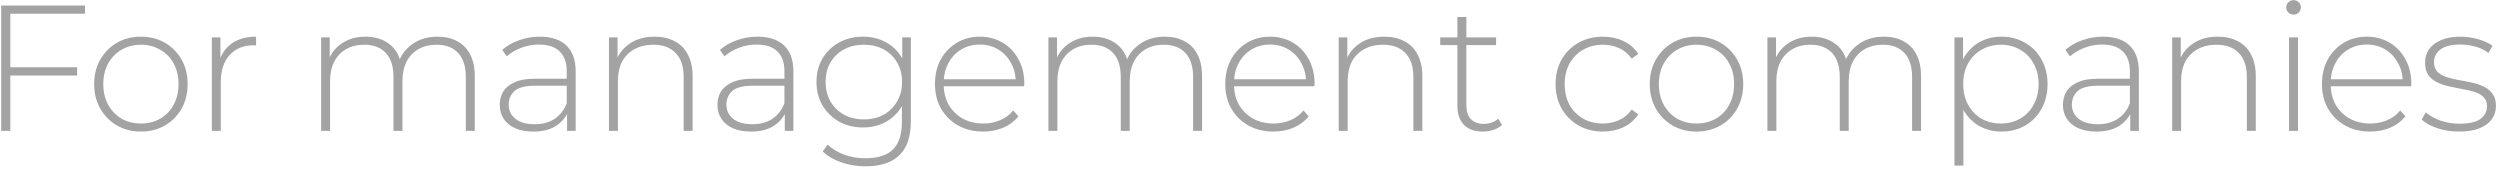 <?xml version="1.0" encoding="UTF-8"?> <svg xmlns="http://www.w3.org/2000/svg" width="363" height="25" viewBox="0 0 363 25" fill="none"><path d="M1.342 9.77H11.196V10.966H1.342V9.77ZM1.498 19H0.172V0.8H12.34V1.996H1.498V19ZM20.46 19.104C19.16 19.104 17.999 18.809 16.976 18.22C15.971 17.631 15.165 16.816 14.558 15.776C13.969 14.736 13.674 13.549 13.674 12.214C13.674 10.862 13.969 9.675 14.558 8.652C15.165 7.612 15.971 6.797 16.976 6.208C17.999 5.619 19.16 5.324 20.46 5.324C21.76 5.324 22.921 5.619 23.944 6.208C24.967 6.797 25.773 7.612 26.362 8.652C26.951 9.675 27.246 10.862 27.246 12.214C27.246 13.549 26.951 14.736 26.362 15.776C25.773 16.816 24.967 17.631 23.944 18.22C22.921 18.809 21.76 19.104 20.46 19.104ZM20.46 17.934C21.5 17.934 22.436 17.7 23.268 17.232C24.1 16.747 24.75 16.071 25.218 15.204C25.686 14.337 25.92 13.341 25.92 12.214C25.92 11.07 25.686 10.073 25.218 9.224C24.75 8.357 24.1 7.69 23.268 7.222C22.436 6.737 21.5 6.494 20.46 6.494C19.42 6.494 18.484 6.737 17.652 7.222C16.837 7.69 16.187 8.357 15.702 9.224C15.234 10.073 15 11.07 15 12.214C15 13.341 15.234 14.337 15.702 15.204C16.187 16.071 16.837 16.747 17.652 17.232C18.484 17.7 19.42 17.934 20.46 17.934ZM30.759 19V5.428H32.007V9.146L31.877 8.73C32.258 7.638 32.9 6.797 33.801 6.208C34.702 5.619 35.829 5.324 37.181 5.324V6.598C37.129 6.598 37.077 6.598 37.025 6.598C36.973 6.581 36.921 6.572 36.869 6.572C35.361 6.572 34.182 7.049 33.333 8.002C32.484 8.938 32.059 10.247 32.059 11.928V19H30.759ZM63.529 5.324C64.621 5.324 65.566 5.541 66.363 5.974C67.178 6.39 67.811 7.031 68.261 7.898C68.712 8.747 68.937 9.805 68.937 11.07V19H67.637V11.174C67.637 9.649 67.264 8.487 66.519 7.69C65.774 6.893 64.734 6.494 63.399 6.494C62.377 6.494 61.492 6.711 60.747 7.144C60.002 7.577 59.43 8.184 59.031 8.964C58.633 9.744 58.433 10.68 58.433 11.772V19H57.133V11.174C57.133 9.649 56.761 8.487 56.015 7.69C55.27 6.893 54.23 6.494 52.895 6.494C51.873 6.494 50.989 6.711 50.243 7.144C49.498 7.577 48.926 8.184 48.527 8.964C48.129 9.744 47.929 10.68 47.929 11.772V19H46.629V5.428H47.877V9.172L47.695 8.756C48.094 7.699 48.761 6.867 49.697 6.26C50.633 5.636 51.76 5.324 53.077 5.324C54.429 5.324 55.565 5.671 56.483 6.364C57.419 7.04 58.008 8.054 58.251 9.406L57.809 9.224C58.173 8.063 58.858 7.127 59.863 6.416C60.868 5.688 62.09 5.324 63.529 5.324ZM82.339 19V15.906L82.287 15.438V10.342C82.287 9.077 81.94 8.115 81.247 7.456C80.571 6.797 79.574 6.468 78.257 6.468C77.321 6.468 76.446 6.633 75.631 6.962C74.834 7.274 74.149 7.681 73.577 8.184L72.927 7.248C73.603 6.641 74.418 6.173 75.371 5.844C76.324 5.497 77.321 5.324 78.361 5.324C80.042 5.324 81.334 5.749 82.235 6.598C83.136 7.447 83.587 8.713 83.587 10.394V19H82.339ZM77.451 19.104C76.446 19.104 75.57 18.948 74.825 18.636C74.097 18.307 73.534 17.847 73.135 17.258C72.754 16.669 72.563 15.993 72.563 15.23C72.563 14.537 72.719 13.913 73.031 13.358C73.36 12.786 73.898 12.327 74.643 11.98C75.388 11.616 76.385 11.434 77.633 11.434H82.625V12.448H77.659C76.255 12.448 75.267 12.708 74.695 13.228C74.14 13.748 73.863 14.398 73.863 15.178C73.863 16.045 74.192 16.738 74.851 17.258C75.51 17.778 76.437 18.038 77.633 18.038C78.777 18.038 79.739 17.778 80.519 17.258C81.316 16.738 81.906 15.984 82.287 14.996L82.651 15.88C82.287 16.868 81.663 17.657 80.779 18.246C79.912 18.818 78.803 19.104 77.451 19.104ZM95.053 5.324C96.162 5.324 97.124 5.541 97.939 5.974C98.771 6.39 99.412 7.031 99.863 7.898C100.331 8.747 100.565 9.805 100.565 11.07V19H99.265V11.174C99.265 9.649 98.875 8.487 98.095 7.69C97.332 6.893 96.258 6.494 94.871 6.494C93.814 6.494 92.895 6.711 92.115 7.144C91.335 7.577 90.737 8.184 90.321 8.964C89.922 9.744 89.723 10.68 89.723 11.772V19H88.423V5.428H89.671V9.198L89.489 8.782C89.905 7.707 90.59 6.867 91.543 6.26C92.496 5.636 93.666 5.324 95.053 5.324ZM113.951 19V15.906L113.899 15.438V10.342C113.899 9.077 113.553 8.115 112.859 7.456C112.183 6.797 111.187 6.468 109.869 6.468C108.933 6.468 108.058 6.633 107.243 6.962C106.446 7.274 105.761 7.681 105.189 8.184L104.539 7.248C105.215 6.641 106.03 6.173 106.983 5.844C107.937 5.497 108.933 5.324 109.973 5.324C111.655 5.324 112.946 5.749 113.847 6.598C114.749 7.447 115.199 8.713 115.199 10.394V19H113.951ZM109.063 19.104C108.058 19.104 107.183 18.948 106.437 18.636C105.709 18.307 105.146 17.847 104.747 17.258C104.366 16.669 104.175 15.993 104.175 15.23C104.175 14.537 104.331 13.913 104.643 13.358C104.973 12.786 105.51 12.327 106.255 11.98C107.001 11.616 107.997 11.434 109.245 11.434H114.237V12.448H109.271C107.867 12.448 106.879 12.708 106.307 13.228C105.753 13.748 105.475 14.398 105.475 15.178C105.475 16.045 105.805 16.738 106.463 17.258C107.122 17.778 108.049 18.038 109.245 18.038C110.389 18.038 111.351 17.778 112.131 17.258C112.929 16.738 113.518 15.984 113.899 14.996L114.263 15.88C113.899 16.868 113.275 17.657 112.391 18.246C111.525 18.818 110.415 19.104 109.063 19.104ZM125.677 24.148C124.447 24.148 123.277 23.957 122.167 23.576C121.058 23.195 120.157 22.666 119.463 21.99L120.165 21.002C120.841 21.626 121.647 22.111 122.583 22.458C123.537 22.805 124.559 22.978 125.651 22.978C127.471 22.978 128.806 22.553 129.655 21.704C130.522 20.855 130.955 19.52 130.955 17.7V13.93L131.215 11.902L131.007 9.874V5.428H132.255V17.544C132.255 19.815 131.701 21.479 130.591 22.536C129.499 23.611 127.861 24.148 125.677 24.148ZM125.313 18.506C124.031 18.506 122.878 18.229 121.855 17.674C120.85 17.102 120.044 16.322 119.437 15.334C118.848 14.329 118.553 13.185 118.553 11.902C118.553 10.602 118.848 9.458 119.437 8.47C120.044 7.482 120.85 6.711 121.855 6.156C122.878 5.601 124.031 5.324 125.313 5.324C126.544 5.324 127.645 5.593 128.615 6.13C129.603 6.65 130.383 7.404 130.955 8.392C131.527 9.363 131.813 10.533 131.813 11.902C131.813 13.254 131.527 14.424 130.955 15.412C130.383 16.4 129.603 17.163 128.615 17.7C127.645 18.237 126.544 18.506 125.313 18.506ZM125.417 17.336C126.509 17.336 127.471 17.111 128.303 16.66C129.135 16.192 129.785 15.551 130.253 14.736C130.739 13.904 130.981 12.959 130.981 11.902C130.981 10.827 130.739 9.883 130.253 9.068C129.785 8.253 129.135 7.621 128.303 7.17C127.471 6.719 126.509 6.494 125.417 6.494C124.36 6.494 123.407 6.719 122.557 7.17C121.725 7.621 121.067 8.253 120.581 9.068C120.113 9.883 119.879 10.827 119.879 11.902C119.879 12.959 120.113 13.904 120.581 14.736C121.067 15.551 121.725 16.192 122.557 16.66C123.407 17.111 124.36 17.336 125.417 17.336ZM142.75 19.104C141.381 19.104 140.167 18.809 139.11 18.22C138.07 17.631 137.247 16.816 136.64 15.776C136.051 14.736 135.756 13.549 135.756 12.214C135.756 10.862 136.033 9.675 136.588 8.652C137.16 7.612 137.94 6.797 138.928 6.208C139.916 5.619 141.025 5.324 142.256 5.324C143.487 5.324 144.587 5.61 145.558 6.182C146.546 6.754 147.317 7.56 147.872 8.6C148.444 9.623 148.73 10.81 148.73 12.162C148.73 12.214 148.721 12.275 148.704 12.344C148.704 12.396 148.704 12.457 148.704 12.526H136.718V11.512H148.002L147.482 12.006C147.499 10.949 147.274 10.004 146.806 9.172C146.355 8.323 145.74 7.664 144.96 7.196C144.18 6.711 143.279 6.468 142.256 6.468C141.251 6.468 140.349 6.711 139.552 7.196C138.772 7.664 138.157 8.323 137.706 9.172C137.255 10.004 137.03 10.957 137.03 12.032V12.266C137.03 13.375 137.273 14.363 137.758 15.23C138.261 16.079 138.945 16.747 139.812 17.232C140.679 17.7 141.667 17.934 142.776 17.934C143.643 17.934 144.449 17.778 145.194 17.466C145.957 17.154 146.598 16.677 147.118 16.036L147.872 16.894C147.283 17.622 146.537 18.177 145.636 18.558C144.752 18.922 143.79 19.104 142.75 19.104ZM169.132 5.324C170.224 5.324 171.168 5.541 171.966 5.974C172.78 6.39 173.413 7.031 173.864 7.898C174.314 8.747 174.54 9.805 174.54 11.07V19H173.24V11.174C173.24 9.649 172.867 8.487 172.122 7.69C171.376 6.893 170.336 6.494 169.002 6.494C167.979 6.494 167.095 6.711 166.35 7.144C165.604 7.577 165.032 8.184 164.634 8.964C164.235 9.744 164.036 10.68 164.036 11.772V19H162.736V11.174C162.736 9.649 162.363 8.487 161.618 7.69C160.872 6.893 159.832 6.494 158.498 6.494C157.475 6.494 156.591 6.711 155.846 7.144C155.1 7.577 154.528 8.184 154.13 8.964C153.731 9.744 153.532 10.68 153.532 11.772V19H152.232V5.428H153.48V9.172L153.298 8.756C153.696 7.699 154.364 6.867 155.3 6.26C156.236 5.636 157.362 5.324 158.68 5.324C160.032 5.324 161.167 5.671 162.086 6.364C163.022 7.04 163.611 8.054 163.854 9.406L163.412 9.224C163.776 8.063 164.46 7.127 165.466 6.416C166.471 5.688 167.693 5.324 169.132 5.324ZM184.9 19.104C183.53 19.104 182.317 18.809 181.26 18.22C180.22 17.631 179.396 16.816 178.79 15.776C178.2 14.736 177.906 13.549 177.906 12.214C177.906 10.862 178.183 9.675 178.738 8.652C179.31 7.612 180.09 6.797 181.078 6.208C182.066 5.619 183.175 5.324 184.406 5.324C185.636 5.324 186.737 5.61 187.708 6.182C188.696 6.754 189.467 7.56 190.022 8.6C190.594 9.623 190.88 10.81 190.88 12.162C190.88 12.214 190.871 12.275 190.854 12.344C190.854 12.396 190.854 12.457 190.854 12.526H178.868V11.512H190.152L189.632 12.006C189.649 10.949 189.424 10.004 188.956 9.172C188.505 8.323 187.89 7.664 187.11 7.196C186.33 6.711 185.428 6.468 184.406 6.468C183.4 6.468 182.499 6.711 181.702 7.196C180.922 7.664 180.306 8.323 179.856 9.172C179.405 10.004 179.18 10.957 179.18 12.032V12.266C179.18 13.375 179.422 14.363 179.908 15.23C180.41 16.079 181.095 16.747 181.962 17.232C182.828 17.7 183.816 17.934 184.926 17.934C185.792 17.934 186.598 17.778 187.344 17.466C188.106 17.154 188.748 16.677 189.268 16.036L190.022 16.894C189.432 17.622 188.687 18.177 187.786 18.558C186.902 18.922 185.94 19.104 184.9 19.104ZM201.011 5.324C202.121 5.324 203.083 5.541 203.897 5.974C204.729 6.39 205.371 7.031 205.821 7.898C206.289 8.747 206.523 9.805 206.523 11.07V19H205.223V11.174C205.223 9.649 204.833 8.487 204.053 7.69C203.291 6.893 202.216 6.494 200.829 6.494C199.772 6.494 198.853 6.711 198.073 7.144C197.293 7.577 196.695 8.184 196.279 8.964C195.881 9.744 195.681 10.68 195.681 11.772V19H194.381V5.428H195.629V9.198L195.447 8.782C195.863 7.707 196.548 6.867 197.501 6.26C198.455 5.636 199.625 5.324 201.011 5.324ZM215.307 19.104C214.111 19.104 213.193 18.775 212.551 18.116C211.927 17.457 211.615 16.556 211.615 15.412V2.464H212.915V15.282C212.915 16.149 213.132 16.816 213.565 17.284C213.999 17.752 214.623 17.986 215.437 17.986C216.287 17.986 216.989 17.735 217.543 17.232L218.089 18.142C217.743 18.471 217.318 18.714 216.815 18.87C216.33 19.026 215.827 19.104 215.307 19.104ZM209.119 6.546V5.428H217.231V6.546H209.119ZM232.734 19.104C231.417 19.104 230.238 18.809 229.198 18.22C228.176 17.631 227.361 16.816 226.754 15.776C226.165 14.736 225.87 13.549 225.87 12.214C225.87 10.862 226.165 9.666 226.754 8.626C227.361 7.586 228.176 6.78 229.198 6.208C230.238 5.619 231.417 5.324 232.734 5.324C233.826 5.324 234.814 5.532 235.698 5.948C236.6 6.364 237.328 6.988 237.882 7.82L236.92 8.522C236.435 7.829 235.828 7.317 235.1 6.988C234.372 6.659 233.584 6.494 232.734 6.494C231.677 6.494 230.724 6.737 229.874 7.222C229.042 7.69 228.384 8.357 227.898 9.224C227.43 10.073 227.196 11.07 227.196 12.214C227.196 13.358 227.43 14.363 227.898 15.23C228.384 16.079 229.042 16.747 229.874 17.232C230.724 17.7 231.677 17.934 232.734 17.934C233.584 17.934 234.372 17.769 235.1 17.44C235.828 17.111 236.435 16.599 236.92 15.906L237.882 16.608C237.328 17.44 236.6 18.064 235.698 18.48C234.814 18.896 233.826 19.104 232.734 19.104ZM246.33 19.104C245.03 19.104 243.869 18.809 242.846 18.22C241.841 17.631 241.035 16.816 240.428 15.776C239.839 14.736 239.544 13.549 239.544 12.214C239.544 10.862 239.839 9.675 240.428 8.652C241.035 7.612 241.841 6.797 242.846 6.208C243.869 5.619 245.03 5.324 246.33 5.324C247.63 5.324 248.791 5.619 249.814 6.208C250.837 6.797 251.643 7.612 252.232 8.652C252.821 9.675 253.116 10.862 253.116 12.214C253.116 13.549 252.821 14.736 252.232 15.776C251.643 16.816 250.837 17.631 249.814 18.22C248.791 18.809 247.63 19.104 246.33 19.104ZM246.33 17.934C247.37 17.934 248.306 17.7 249.138 17.232C249.97 16.747 250.62 16.071 251.088 15.204C251.556 14.337 251.79 13.341 251.79 12.214C251.79 11.07 251.556 10.073 251.088 9.224C250.62 8.357 249.97 7.69 249.138 7.222C248.306 6.737 247.37 6.494 246.33 6.494C245.29 6.494 244.354 6.737 243.522 7.222C242.707 7.69 242.057 8.357 241.572 9.224C241.104 10.073 240.87 11.07 240.87 12.214C240.87 13.341 241.104 14.337 241.572 15.204C242.057 16.071 242.707 16.747 243.522 17.232C244.354 17.7 245.29 17.934 246.33 17.934ZM273.529 5.324C274.621 5.324 275.566 5.541 276.363 5.974C277.178 6.39 277.81 7.031 278.261 7.898C278.712 8.747 278.937 9.805 278.937 11.07V19H277.637V11.174C277.637 9.649 277.264 8.487 276.519 7.69C275.774 6.893 274.734 6.494 273.399 6.494C272.376 6.494 271.492 6.711 270.747 7.144C270.002 7.577 269.43 8.184 269.031 8.964C268.632 9.744 268.433 10.68 268.433 11.772V19H267.133V11.174C267.133 9.649 266.76 8.487 266.015 7.69C265.27 6.893 264.23 6.494 262.895 6.494C261.872 6.494 260.988 6.711 260.243 7.144C259.498 7.577 258.926 8.184 258.527 8.964C258.128 9.744 257.929 10.68 257.929 11.772V19H256.629V5.428H257.877V9.172L257.695 8.756C258.094 7.699 258.761 6.867 259.697 6.26C260.633 5.636 261.76 5.324 263.077 5.324C264.429 5.324 265.564 5.671 266.483 6.364C267.419 7.04 268.008 8.054 268.251 9.406L267.809 9.224C268.173 8.063 268.858 7.127 269.863 6.416C270.868 5.688 272.09 5.324 273.529 5.324ZM290.597 19.104C289.401 19.104 288.317 18.827 287.347 18.272C286.393 17.717 285.631 16.929 285.059 15.906C284.504 14.866 284.227 13.635 284.227 12.214C284.227 10.793 284.504 9.571 285.059 8.548C285.631 7.508 286.393 6.711 287.347 6.156C288.317 5.601 289.401 5.324 290.597 5.324C291.879 5.324 293.023 5.619 294.029 6.208C295.051 6.78 295.849 7.586 296.421 8.626C297.01 9.666 297.305 10.862 297.305 12.214C297.305 13.566 297.01 14.762 296.421 15.802C295.849 16.842 295.051 17.657 294.029 18.246C293.023 18.818 291.879 19.104 290.597 19.104ZM283.785 24.044V5.428H285.033V9.874L284.825 12.24L285.085 14.606V24.044H283.785ZM290.519 17.934C291.559 17.934 292.495 17.7 293.327 17.232C294.159 16.747 294.809 16.071 295.277 15.204C295.762 14.337 296.005 13.341 296.005 12.214C296.005 11.07 295.762 10.073 295.277 9.224C294.809 8.357 294.159 7.69 293.327 7.222C292.495 6.737 291.559 6.494 290.519 6.494C289.479 6.494 288.543 6.737 287.711 7.222C286.896 7.69 286.246 8.357 285.761 9.224C285.293 10.073 285.059 11.07 285.059 12.214C285.059 13.341 285.293 14.337 285.761 15.204C286.246 16.071 286.896 16.747 287.711 17.232C288.543 17.7 289.479 17.934 290.519 17.934ZM309.313 19V15.906L309.261 15.438V10.342C309.261 9.077 308.914 8.115 308.221 7.456C307.545 6.797 306.548 6.468 305.231 6.468C304.295 6.468 303.419 6.633 302.605 6.962C301.807 7.274 301.123 7.681 300.551 8.184L299.901 7.248C300.577 6.641 301.391 6.173 302.345 5.844C303.298 5.497 304.295 5.324 305.335 5.324C307.016 5.324 308.307 5.749 309.209 6.598C310.11 7.447 310.561 8.713 310.561 10.394V19H309.313ZM304.425 19.104C303.419 19.104 302.544 18.948 301.799 18.636C301.071 18.307 300.507 17.847 300.109 17.258C299.727 16.669 299.537 15.993 299.537 15.23C299.537 14.537 299.693 13.913 300.005 13.358C300.334 12.786 300.871 12.327 301.617 11.98C302.362 11.616 303.359 11.434 304.607 11.434H309.599V12.448H304.633C303.229 12.448 302.241 12.708 301.669 13.228C301.114 13.748 300.837 14.398 300.837 15.178C300.837 16.045 301.166 16.738 301.825 17.258C302.483 17.778 303.411 18.038 304.607 18.038C305.751 18.038 306.713 17.778 307.493 17.258C308.29 16.738 308.879 15.984 309.261 14.996L309.625 15.88C309.261 16.868 308.637 17.657 307.753 18.246C306.886 18.818 305.777 19.104 304.425 19.104ZM322.027 5.324C323.136 5.324 324.098 5.541 324.913 5.974C325.745 6.39 326.386 7.031 326.837 7.898C327.305 8.747 327.539 9.805 327.539 11.07V19H326.239V11.174C326.239 9.649 325.849 8.487 325.069 7.69C324.306 6.893 323.232 6.494 321.845 6.494C320.788 6.494 319.869 6.711 319.089 7.144C318.309 7.577 317.711 8.184 317.295 8.964C316.896 9.744 316.697 10.68 316.697 11.772V19H315.397V5.428H316.645V9.198L316.463 8.782C316.879 7.707 317.564 6.867 318.517 6.26C319.47 5.636 320.64 5.324 322.027 5.324ZM332.371 19V5.428H333.671V19H332.371ZM333.021 2.126C332.726 2.126 332.475 2.022 332.267 1.814C332.059 1.606 331.955 1.363 331.955 1.086C331.955 0.791 332.059 0.54 332.267 0.332C332.475 0.124 332.726 0.02 333.021 0.02C333.333 0.02 333.584 0.124 333.775 0.332C333.983 0.523 334.087 0.765 334.087 1.06C334.087 1.355 333.983 1.606 333.775 1.814C333.584 2.022 333.333 2.126 333.021 2.126ZM344.142 19.104C342.773 19.104 341.56 18.809 340.502 18.22C339.462 17.631 338.639 16.816 338.032 15.776C337.443 14.736 337.148 13.549 337.148 12.214C337.148 10.862 337.426 9.675 337.98 8.652C338.552 7.612 339.332 6.797 340.32 6.208C341.308 5.619 342.418 5.324 343.648 5.324C344.879 5.324 345.98 5.61 346.95 6.182C347.938 6.754 348.71 7.56 349.264 8.6C349.836 9.623 350.122 10.81 350.122 12.162C350.122 12.214 350.114 12.275 350.096 12.344C350.096 12.396 350.096 12.457 350.096 12.526H338.11V11.512H349.394L348.874 12.006C348.892 10.949 348.666 10.004 348.198 9.172C347.748 8.323 347.132 7.664 346.352 7.196C345.572 6.711 344.671 6.468 343.648 6.468C342.643 6.468 341.742 6.711 340.944 7.196C340.164 7.664 339.549 8.323 339.098 9.172C338.648 10.004 338.422 10.957 338.422 12.032V12.266C338.422 13.375 338.665 14.363 339.15 15.23C339.653 16.079 340.338 16.747 341.204 17.232C342.071 17.7 343.059 17.934 344.168 17.934C345.035 17.934 345.841 17.778 346.586 17.466C347.349 17.154 347.99 16.677 348.51 16.036L349.264 16.894C348.675 17.622 347.93 18.177 347.028 18.558C346.144 18.922 345.182 19.104 344.142 19.104ZM357.056 19.104C355.929 19.104 354.872 18.939 353.884 18.61C352.913 18.281 352.159 17.865 351.622 17.362L352.22 16.322C352.74 16.773 353.433 17.163 354.3 17.492C355.167 17.804 356.103 17.96 357.108 17.96C358.529 17.96 359.552 17.726 360.176 17.258C360.8 16.79 361.112 16.175 361.112 15.412C361.112 14.857 360.947 14.424 360.618 14.112C360.306 13.783 359.881 13.531 359.344 13.358C358.807 13.185 358.217 13.046 357.576 12.942C356.935 12.821 356.293 12.691 355.652 12.552C355.011 12.413 354.421 12.214 353.884 11.954C353.347 11.694 352.913 11.339 352.584 10.888C352.272 10.42 352.116 9.805 352.116 9.042C352.116 8.349 352.307 7.725 352.688 7.17C353.069 6.615 353.641 6.173 354.404 5.844C355.167 5.497 356.12 5.324 357.264 5.324C358.113 5.324 358.963 5.445 359.812 5.688C360.679 5.931 361.381 6.251 361.918 6.65L361.32 7.69C360.748 7.257 360.107 6.945 359.396 6.754C358.685 6.563 357.966 6.468 357.238 6.468C355.921 6.468 354.95 6.711 354.326 7.196C353.719 7.681 353.416 8.288 353.416 9.016C353.416 9.588 353.572 10.047 353.884 10.394C354.213 10.723 354.647 10.983 355.184 11.174C355.721 11.347 356.311 11.495 356.952 11.616C357.593 11.72 358.235 11.841 358.876 11.98C359.517 12.119 360.107 12.318 360.644 12.578C361.181 12.821 361.606 13.167 361.918 13.618C362.247 14.051 362.412 14.641 362.412 15.386C362.412 16.131 362.204 16.781 361.788 17.336C361.389 17.891 360.791 18.324 359.994 18.636C359.197 18.948 358.217 19.104 357.056 19.104Z" fill="#A3A3A3"></path></svg> 